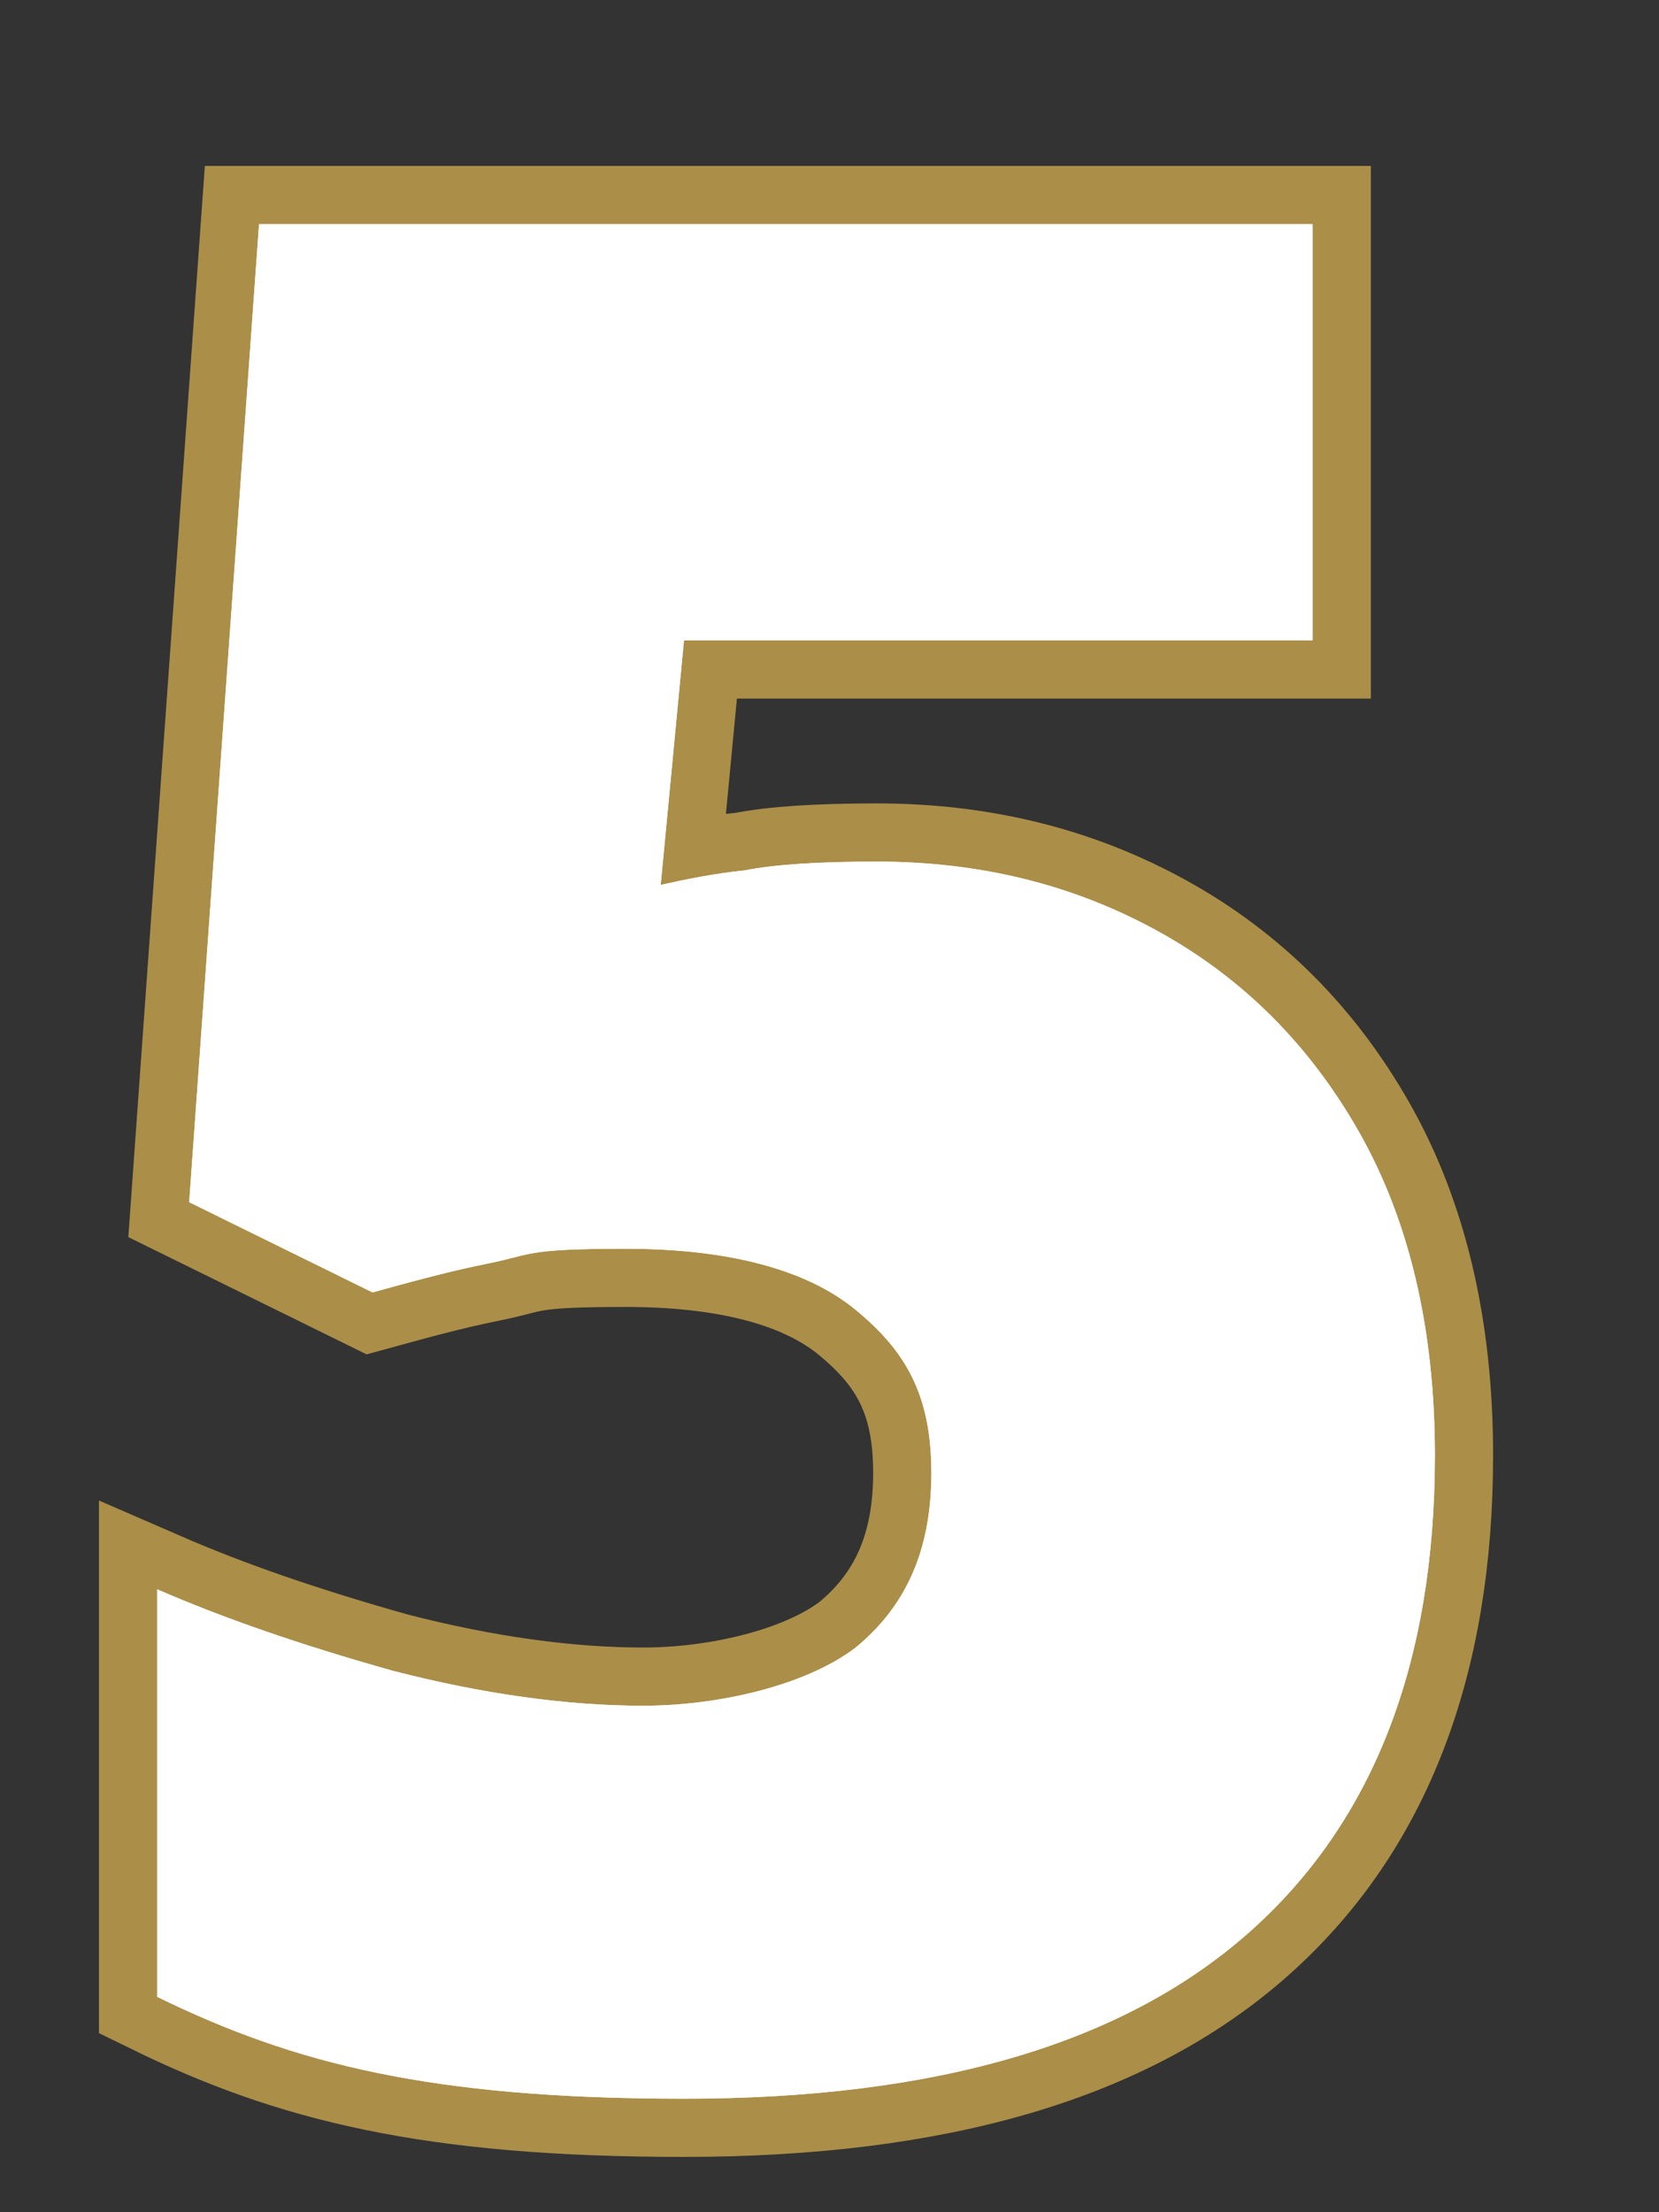 <?xml version="1.0" encoding="UTF-8"?>
<svg id="_レイヤー_1" data-name="レイヤー_1" xmlns="http://www.w3.org/2000/svg" version="1.1" viewBox="0 0 57 76">
  <rect x="0" y="0" width="57" height="76" fill="#333333" stroke="none"/>
  <!-- Generator: Adobe Illustrator 29.1.0, SVG Export Plug-In . SVG Version: 2.1.0 Build 142)  -->
  <defs>
    <style>
      .st0 {
        fill: none;
        stroke: #ab8e48;
        stroke-miterlimit: 10;
        stroke-width: 4px;
      }

      .st1 {
        fill: #fff;
      }
    </style>
  </defs>
  <path class="st0" d="M30.1,29.6c3.6,0,6.8.8,9.7,2.4,2.9,1.6,5.2,3.9,6.9,6.9,1.7,3,2.6,6.7,2.6,11.1,0,7.1-2.1,12.6-6.4,16.4-4.3,3.8-10.7,5.7-19.4,5.7s-13.4-1.2-18.1-3.5v-14c2.3,1,4.9,1.9,8.1,2.8,3.1.8,6,1.2,8.6,1.2s5.6-.7,7.3-2c1.7-1.4,2.6-3.3,2.6-6s-.9-4.2-2.6-5.6c-1.7-1.4-4.4-2.1-7.9-2.1s-3.2.2-4.7.5c-1.5.3-2.9.7-4,1l-6.3-3.1L8.9,7.7h36.2v14.3h-21.6l-.8,8.4c.9-.2,1.9-.4,2.9-.5,1-.2,2.5-.3,4.6-.3Z"/>
  <path class="st1" d="M30.1,29.6c3.6,0,6.8.8,9.7,2.4,2.9,1.6,5.2,3.9,6.9,6.9,1.7,3,2.6,6.7,2.6,11.1,0,7.1-2.1,12.6-6.4,16.4-4.3,3.8-10.7,5.7-19.4,5.7s-13.4-1.2-18.1-3.5v-14c2.3,1,4.9,1.9,8.1,2.8,3.1.8,6,1.2,8.6,1.2s5.6-.7,7.3-2c1.7-1.4,2.6-3.3,2.6-6s-.9-4.2-2.6-5.6c-1.7-1.4-4.4-2.1-7.9-2.1s-3.2.2-4.7.5c-1.5.3-2.9.7-4,1l-6.3-3.1L8.9,7.7h36.2v14.3h-21.6l-.8,8.4c.9-.2,1.9-.4,2.9-.5,1-.2,2.5-.3,4.6-.3Z"/>
  <path class="st1" d="M30.1,29.6c3.6,0,6.8.8,9.7,2.4,2.9,1.6,5.2,3.9,6.9,6.9,1.7,3,2.6,6.7,2.6,11.1,0,7.1-2.1,12.6-6.4,16.4-4.3,3.8-10.7,5.7-19.4,5.7s-13.4-1.2-18.1-3.5v-14c2.3,1,4.9,1.9,8.1,2.8,3.1.8,6,1.2,8.6,1.2s5.6-.7,7.3-2c1.7-1.4,2.6-3.3,2.6-6s-.9-4.2-2.6-5.6c-1.7-1.4-4.4-2.1-7.9-2.1s-3.2.2-4.7.5c-1.5.3-2.9.7-4,1l-6.3-3.1L8.9,7.7h36.2v14.3h-21.6l-.8,8.4c.9-.2,1.9-.4,2.9-.5,1-.2,2.5-.3,4.6-.3Z"/>
</svg>